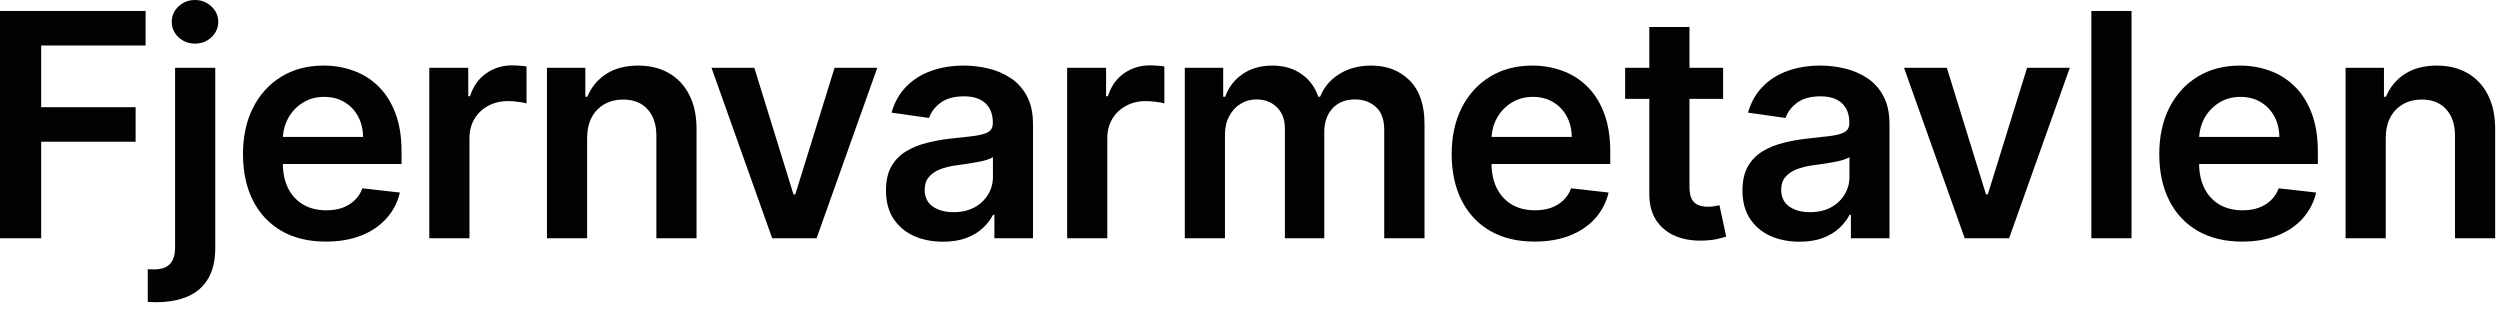 <svg width="160" height="20" viewBox="0 0 160 20" fill="none" xmlns="http://www.w3.org/2000/svg">
<path d="M0 15.249V0.703H9.318V2.912H2.635V6.861H8.679V9.07H2.635V15.249H0Z" fill="#020202"/>
<path d="M11.205 4.339H13.776V15.874C13.776 16.66 13.627 17.308 13.329 17.82C13.03 18.331 12.6 18.712 12.036 18.963C11.473 19.214 10.788 19.34 9.984 19.34C9.889 19.34 9.801 19.337 9.721 19.332C9.64 19.332 9.553 19.33 9.458 19.325V17.23C9.529 17.235 9.593 17.237 9.65 17.237C9.707 17.242 9.766 17.244 9.827 17.244C10.32 17.244 10.672 17.124 10.886 16.882C11.099 16.645 11.205 16.297 11.205 15.838V4.339ZM12.483 2.791C12.072 2.791 11.719 2.656 11.425 2.386C11.136 2.112 10.992 1.783 10.992 1.399C10.992 1.011 11.136 0.682 11.425 0.412C11.719 0.137 12.072 0 12.483 0C12.891 0 13.239 0.137 13.528 0.412C13.821 0.682 13.968 1.011 13.968 1.399C13.968 1.783 13.821 2.112 13.528 2.386C13.239 2.656 12.891 2.791 12.483 2.791Z" fill="#020202"/>
<path d="M20.849 15.462C19.756 15.462 18.811 15.234 18.016 14.78C17.225 14.32 16.616 13.672 16.19 12.834C15.764 11.991 15.551 10.999 15.551 9.858C15.551 8.736 15.764 7.751 16.19 6.903C16.621 6.051 17.223 5.388 17.994 4.915C18.766 4.437 19.673 4.197 20.715 4.197C21.387 4.197 22.021 4.306 22.618 4.524C23.219 4.737 23.75 5.069 24.209 5.518C24.673 5.968 25.038 6.541 25.303 7.237C25.568 7.928 25.7 8.752 25.7 9.709V10.497H16.759V8.764H23.236C23.231 8.272 23.125 7.834 22.916 7.45C22.708 7.062 22.417 6.757 22.043 6.534C21.673 6.312 21.242 6.2 20.75 6.2C20.224 6.2 19.763 6.328 19.365 6.584C18.967 6.835 18.657 7.166 18.435 7.578C18.217 7.985 18.106 8.433 18.101 8.92V10.433C18.101 11.068 18.217 11.612 18.449 12.067C18.681 12.517 19.005 12.862 19.422 13.104C19.839 13.34 20.326 13.459 20.885 13.459C21.259 13.459 21.598 13.407 21.901 13.303C22.204 13.194 22.466 13.035 22.689 12.827C22.912 12.618 23.08 12.36 23.193 12.053L25.594 12.322C25.442 12.957 25.154 13.511 24.727 13.984C24.306 14.453 23.766 14.818 23.108 15.078C22.45 15.334 21.697 15.462 20.849 15.462Z" fill="#020202"/>
<path d="M27.475 15.249V4.339H29.968V6.158H30.082C30.281 5.528 30.622 5.043 31.105 4.702C31.592 4.356 32.149 4.183 32.774 4.183C32.916 4.183 33.074 4.19 33.25 4.205C33.429 4.214 33.579 4.231 33.697 4.254V6.619C33.588 6.581 33.415 6.548 33.179 6.52C32.947 6.487 32.722 6.47 32.504 6.47C32.035 6.47 31.614 6.572 31.24 6.776C30.87 6.974 30.579 7.251 30.366 7.607C30.153 7.962 30.046 8.371 30.046 8.835V15.249H27.475Z" fill="#020202"/>
<path d="M37.576 8.857V15.249H35.005V4.339H37.462V6.193H37.59C37.841 5.582 38.241 5.097 38.791 4.737C39.345 4.377 40.029 4.197 40.843 4.197C41.596 4.197 42.252 4.358 42.81 4.68C43.374 5.002 43.81 5.469 44.117 6.08C44.43 6.69 44.584 7.431 44.579 8.303V15.249H42.008V8.7C42.008 7.971 41.819 7.401 41.44 6.989C41.066 6.577 40.547 6.371 39.884 6.371C39.435 6.371 39.035 6.47 38.684 6.669C38.338 6.863 38.066 7.145 37.867 7.514C37.673 7.884 37.576 8.331 37.576 8.857Z" fill="#020202"/>
<path d="M56.146 4.339L52.261 15.249H49.42L45.535 4.339H48.277L50.784 12.443H50.898L53.412 4.339H56.146Z" fill="#020202"/>
<path d="M60.352 15.469C59.661 15.469 59.038 15.346 58.484 15.099C57.935 14.848 57.499 14.479 57.177 13.992C56.86 13.504 56.702 12.902 56.702 12.188C56.702 11.572 56.815 11.063 57.042 10.661C57.27 10.258 57.58 9.936 57.973 9.695C58.366 9.453 58.809 9.271 59.301 9.148C59.798 9.02 60.312 8.928 60.842 8.871C61.481 8.804 62 8.745 62.398 8.693C62.795 8.636 63.084 8.551 63.264 8.438C63.449 8.319 63.541 8.137 63.541 7.891V7.848C63.541 7.313 63.382 6.899 63.065 6.605C62.748 6.312 62.291 6.165 61.694 6.165C61.065 6.165 60.565 6.302 60.196 6.577C59.831 6.851 59.585 7.176 59.457 7.55L57.057 7.209C57.246 6.546 57.559 5.992 57.994 5.547C58.43 5.097 58.962 4.761 59.592 4.538C60.222 4.311 60.918 4.197 61.68 4.197C62.206 4.197 62.729 4.259 63.25 4.382C63.771 4.505 64.246 4.709 64.677 4.993C65.108 5.272 65.454 5.653 65.714 6.136C65.98 6.619 66.112 7.223 66.112 7.947V15.249H63.641V13.75H63.555C63.399 14.053 63.179 14.337 62.895 14.602C62.615 14.863 62.263 15.073 61.837 15.234C61.415 15.391 60.92 15.469 60.352 15.469ZM61.02 13.579C61.536 13.579 61.983 13.478 62.362 13.274C62.741 13.066 63.032 12.791 63.236 12.45C63.444 12.109 63.548 11.738 63.548 11.335V10.05C63.468 10.116 63.33 10.178 63.136 10.234C62.947 10.291 62.734 10.341 62.497 10.383C62.26 10.426 62.026 10.464 61.794 10.497C61.562 10.53 61.361 10.559 61.19 10.582C60.807 10.634 60.463 10.72 60.16 10.838C59.857 10.956 59.618 11.122 59.443 11.335C59.268 11.544 59.18 11.813 59.18 12.145C59.18 12.618 59.353 12.976 59.699 13.217C60.044 13.459 60.485 13.579 61.02 13.579Z" fill="#020202"/>
<path d="M68.297 15.249V4.339H70.79V6.158H70.904C71.103 5.528 71.444 5.043 71.927 4.702C72.414 4.356 72.971 4.183 73.596 4.183C73.738 4.183 73.896 4.19 74.071 4.205C74.251 4.214 74.4 4.231 74.519 4.254V6.619C74.41 6.581 74.237 6.548 74 6.52C73.768 6.487 73.543 6.47 73.326 6.47C72.857 6.47 72.436 6.572 72.061 6.776C71.692 6.974 71.401 7.251 71.188 7.607C70.975 7.962 70.868 8.371 70.868 8.835V15.249H68.297Z" fill="#020202"/>
<path d="M75.827 15.249V4.339H78.284V6.193H78.412C78.639 5.568 79.016 5.08 79.541 4.73C80.067 4.375 80.694 4.197 81.424 4.197C82.162 4.197 82.785 4.377 83.291 4.737C83.803 5.092 84.163 5.578 84.371 6.193H84.485C84.726 5.587 85.133 5.104 85.706 4.744C86.284 4.38 86.968 4.197 87.759 4.197C88.763 4.197 89.582 4.515 90.216 5.149C90.851 5.784 91.168 6.709 91.168 7.926V15.249H88.59V8.324C88.59 7.647 88.41 7.152 88.05 6.839C87.69 6.522 87.25 6.364 86.729 6.364C86.109 6.364 85.623 6.558 85.273 6.946C84.927 7.33 84.754 7.829 84.754 8.445V15.249H82.233V8.217C82.233 7.654 82.063 7.204 81.722 6.868C81.386 6.532 80.945 6.364 80.401 6.364C80.031 6.364 79.695 6.458 79.392 6.648C79.089 6.832 78.848 7.095 78.668 7.436C78.488 7.772 78.398 8.165 78.398 8.615V15.249H75.827Z" fill="#020202"/>
<path d="M98.206 15.462C97.112 15.462 96.167 15.234 95.372 14.78C94.581 14.32 93.973 13.672 93.547 12.834C93.121 11.991 92.907 10.999 92.907 9.858C92.907 8.736 93.121 7.751 93.547 6.903C93.978 6.051 94.579 5.388 95.351 4.915C96.122 4.437 97.029 4.197 98.071 4.197C98.743 4.197 99.378 4.306 99.974 4.524C100.576 4.737 101.106 5.069 101.565 5.518C102.029 5.968 102.394 6.541 102.659 7.237C102.924 7.928 103.057 8.752 103.057 9.709V10.497H94.115V8.764H100.592C100.587 8.272 100.481 7.834 100.273 7.45C100.064 7.062 99.773 6.757 99.399 6.534C99.03 6.312 98.599 6.2 98.106 6.2C97.581 6.2 97.119 6.328 96.721 6.584C96.324 6.835 96.013 7.166 95.791 7.578C95.573 7.985 95.462 8.433 95.457 8.92V10.433C95.457 11.068 95.573 11.612 95.805 12.067C96.037 12.517 96.362 12.862 96.778 13.104C97.195 13.34 97.683 13.459 98.241 13.459C98.615 13.459 98.954 13.407 99.257 13.303C99.56 13.194 99.823 13.035 100.045 12.827C100.268 12.618 100.436 12.36 100.55 12.053L102.95 12.322C102.799 12.957 102.51 13.511 102.084 13.984C101.662 14.453 101.122 14.818 100.464 15.078C99.806 15.334 99.053 15.462 98.206 15.462Z" fill="#020202"/>
<path d="M110.279 4.339V6.328H104.008V4.339H110.279ZM105.556 1.726H108.127V11.967C108.127 12.313 108.179 12.578 108.283 12.763C108.392 12.943 108.534 13.066 108.71 13.132C108.885 13.198 109.079 13.232 109.292 13.232C109.453 13.232 109.6 13.22 109.732 13.196C109.87 13.172 109.974 13.151 110.045 13.132L110.478 15.142C110.341 15.189 110.144 15.242 109.888 15.298C109.638 15.355 109.33 15.388 108.965 15.398C108.321 15.417 107.741 15.32 107.225 15.107C106.709 14.889 106.299 14.553 105.996 14.098C105.698 13.643 105.551 13.075 105.556 12.393V1.726Z" fill="#020202"/>
<path d="M115.169 15.469C114.477 15.469 113.855 15.346 113.301 15.099C112.751 14.848 112.316 14.479 111.994 13.992C111.677 13.504 111.518 12.902 111.518 12.188C111.518 11.572 111.632 11.063 111.859 10.661C112.086 10.258 112.396 9.936 112.789 9.695C113.182 9.453 113.625 9.271 114.117 9.148C114.615 9.02 115.128 8.928 115.659 8.871C116.298 8.804 116.816 8.745 117.214 8.693C117.612 8.636 117.901 8.551 118.08 8.438C118.265 8.319 118.357 8.137 118.357 7.891V7.848C118.357 7.313 118.199 6.899 117.882 6.605C117.564 6.312 117.107 6.165 116.511 6.165C115.881 6.165 115.382 6.302 115.012 6.577C114.648 6.851 114.401 7.176 114.274 7.55L111.873 7.209C112.062 6.546 112.375 5.992 112.811 5.547C113.246 5.097 113.779 4.761 114.409 4.538C115.038 4.311 115.734 4.197 116.497 4.197C117.022 4.197 117.545 4.259 118.066 4.382C118.587 4.505 119.063 4.709 119.494 4.993C119.925 5.272 120.27 5.653 120.531 6.136C120.796 6.619 120.928 7.223 120.928 7.947V15.249H118.457V13.75H118.372C118.215 14.053 117.995 14.337 117.711 14.602C117.432 14.863 117.079 15.073 116.653 15.234C116.232 15.391 115.737 15.469 115.169 15.469ZM115.836 13.579C116.352 13.579 116.8 13.478 117.178 13.274C117.557 13.066 117.848 12.791 118.052 12.45C118.26 12.109 118.365 11.738 118.365 11.335V10.05C118.284 10.116 118.147 10.178 117.953 10.234C117.763 10.291 117.55 10.341 117.313 10.383C117.077 10.426 116.842 10.464 116.61 10.497C116.378 10.53 116.177 10.559 116.007 10.582C115.623 10.634 115.28 10.72 114.977 10.838C114.674 10.956 114.435 11.122 114.259 11.335C114.084 11.544 113.997 11.813 113.997 12.145C113.997 12.618 114.169 12.976 114.515 13.217C114.861 13.459 115.301 13.579 115.836 13.579Z" fill="#020202"/>
<path d="M132.467 4.339L128.582 15.249H125.742L121.857 4.339H124.598L127.105 12.443H127.219L129.733 4.339H132.467Z" fill="#020202"/>
<path d="M136.418 0.703V15.249H133.847V0.703H136.418Z" fill="#020202"/>
<path d="M143.491 15.462C142.397 15.462 141.453 15.234 140.657 14.78C139.866 14.32 139.258 13.672 138.832 12.834C138.406 11.991 138.193 10.999 138.193 9.858C138.193 8.736 138.406 7.751 138.832 6.903C139.263 6.051 139.864 5.388 140.636 4.915C141.408 4.437 142.314 4.197 143.356 4.197C144.028 4.197 144.663 4.306 145.259 4.524C145.861 4.737 146.391 5.069 146.85 5.518C147.314 5.968 147.679 6.541 147.944 7.237C148.209 7.928 148.342 8.752 148.342 9.709V10.497H139.4V8.764H145.877C145.873 8.272 145.766 7.834 145.558 7.45C145.349 7.062 145.058 6.757 144.684 6.534C144.315 6.312 143.884 6.2 143.391 6.2C142.866 6.2 142.404 6.328 142.007 6.584C141.609 6.835 141.299 7.166 141.076 7.578C140.858 7.985 140.747 8.433 140.742 8.92V10.433C140.742 11.068 140.858 11.612 141.09 12.067C141.322 12.517 141.647 12.862 142.063 13.104C142.48 13.34 142.968 13.459 143.526 13.459C143.9 13.459 144.239 13.407 144.542 13.303C144.845 13.194 145.108 13.035 145.33 12.827C145.553 12.618 145.721 12.36 145.835 12.053L148.235 12.322C148.084 12.957 147.795 13.511 147.369 13.984C146.947 14.453 146.408 14.818 145.749 15.078C145.091 15.334 144.338 15.462 143.491 15.462Z" fill="#020202"/>
<path d="M152.688 8.857V15.249H150.117V4.339H152.574V6.193H152.702C152.953 5.582 153.353 5.097 153.902 4.737C154.456 4.377 155.141 4.197 155.955 4.197C156.708 4.197 157.364 4.358 157.922 4.68C158.486 5.002 158.921 5.469 159.229 6.08C159.542 6.69 159.695 7.431 159.691 8.303V15.249H157.12V8.7C157.12 7.971 156.93 7.401 156.551 6.989C156.177 6.577 155.659 6.371 154.996 6.371C154.546 6.371 154.146 6.47 153.796 6.669C153.45 6.863 153.178 7.145 152.979 7.514C152.785 7.884 152.688 8.331 152.688 8.857Z" fill="#020202"/>
</svg>
